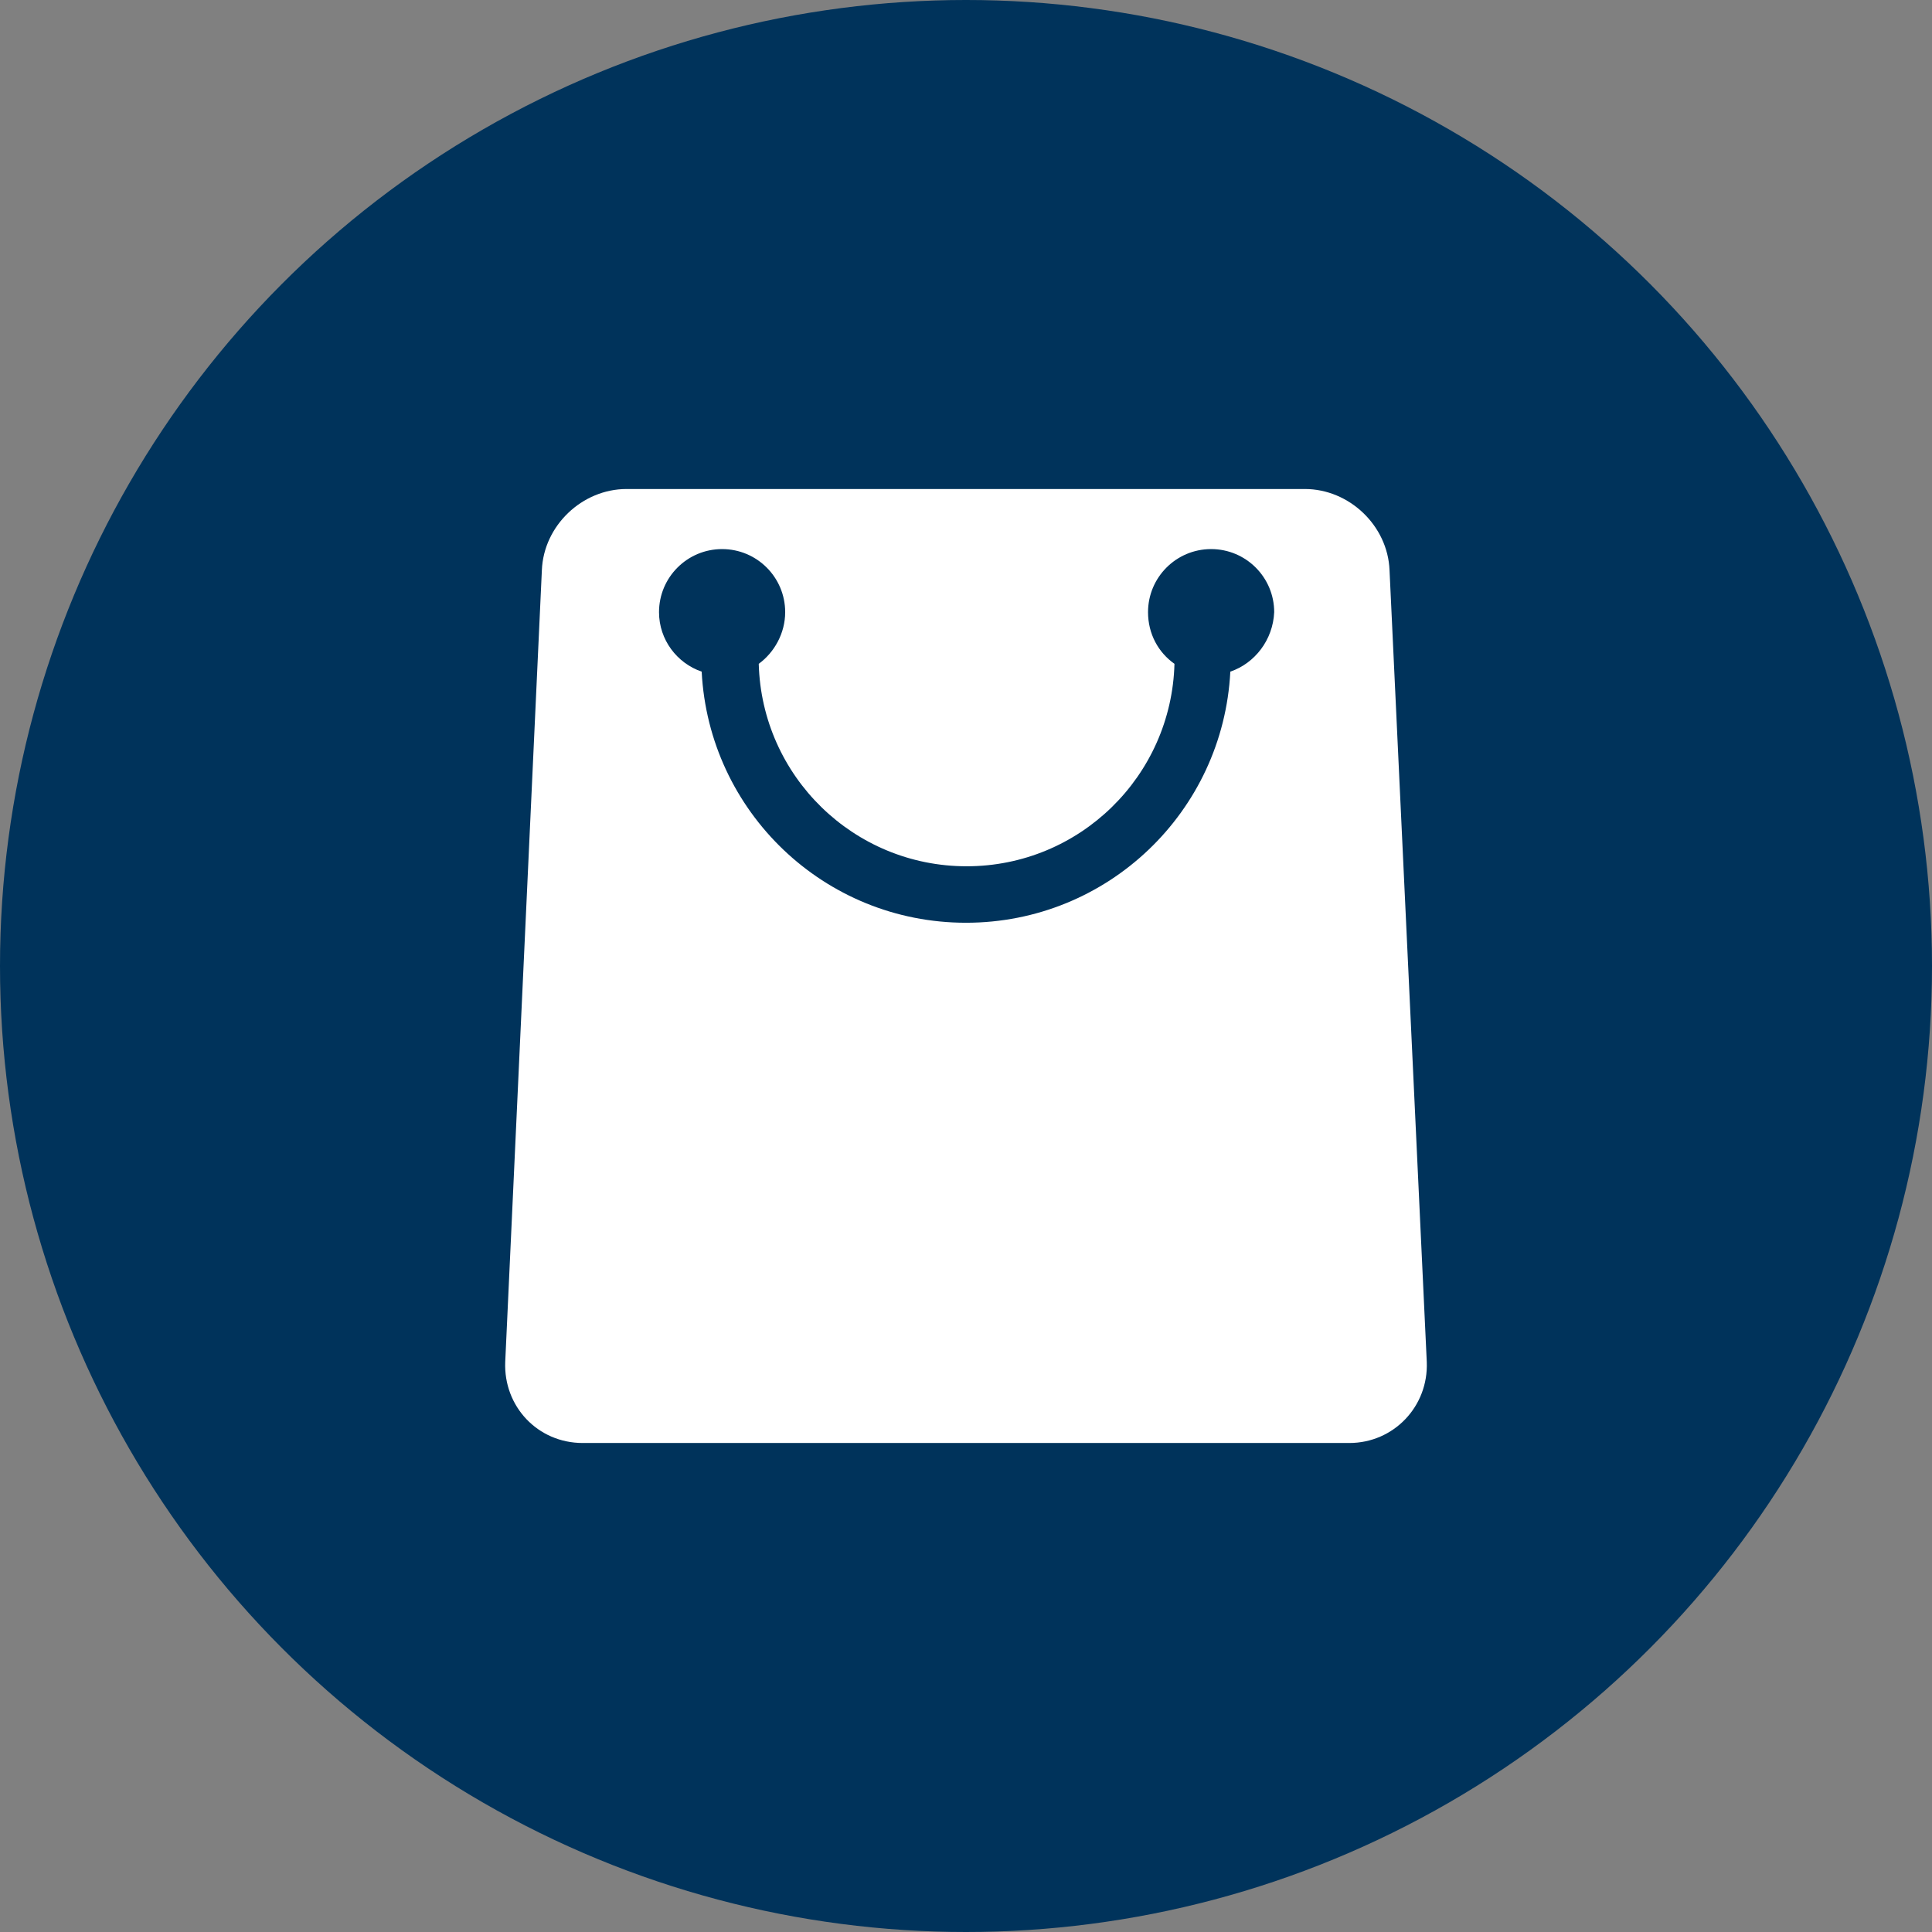 <?xml version="1.0" encoding="utf-8"?>
<!-- Generator: Adobe Illustrator 19.1.0, SVG Export Plug-In . SVG Version: 6.00 Build 0)  -->
<svg version="1.1" id="Layer_1" xmlns="http://www.w3.org/2000/svg" xmlns:xlink="http://www.w3.org/1999/xlink" x="0px" y="0px"
	 viewBox="0 0 321.6 321.6" style="enable-background:new 0 0 321.6 321.6;" xml:space="preserve">
<rect x="0" y="0" width="321.6" height="321.6" fill="#808080" stroke="none"/>
<style type="text/css">
	.st0{fill:#00335B;}
	.st1{fill:#FFFFFF;}
</style>
<circle class="st0" cx="160.8" cy="160.8" r="160.8"/>
<path class="st1" d="M231.3,94.9c-0.3-7.4-6.7-13.5-14.1-13.5H104.3c-7.4,0-13.8,6.1-14.1,13.5l-6.1,131.8
	c-0.3,7.4,5.4,13.5,12.9,13.5h127.6c7.4,0,13.2-6.1,12.9-13.5L231.3,94.9z M204.8,111.8c-1.2,23.3-20.4,41.8-44,41.8
	s-42.8-18.5-44-41.8c-4.1-1.4-7.1-5.3-7.1-9.9c0-5.8,4.7-10.5,10.5-10.5c5.8,0,10.5,4.7,10.5,10.5c0,3.5-1.8,6.7-4.4,8.6
	c0.5,18.7,15.8,33.7,34.6,33.7s34.1-15,34.6-33.7c-2.7-1.9-4.4-5-4.4-8.6c0-5.8,4.7-10.5,10.5-10.5c5.8,0,10.5,4.7,10.5,10.5
	C211.9,106.5,208.9,110.4,204.8,111.8z"/>
</svg>
